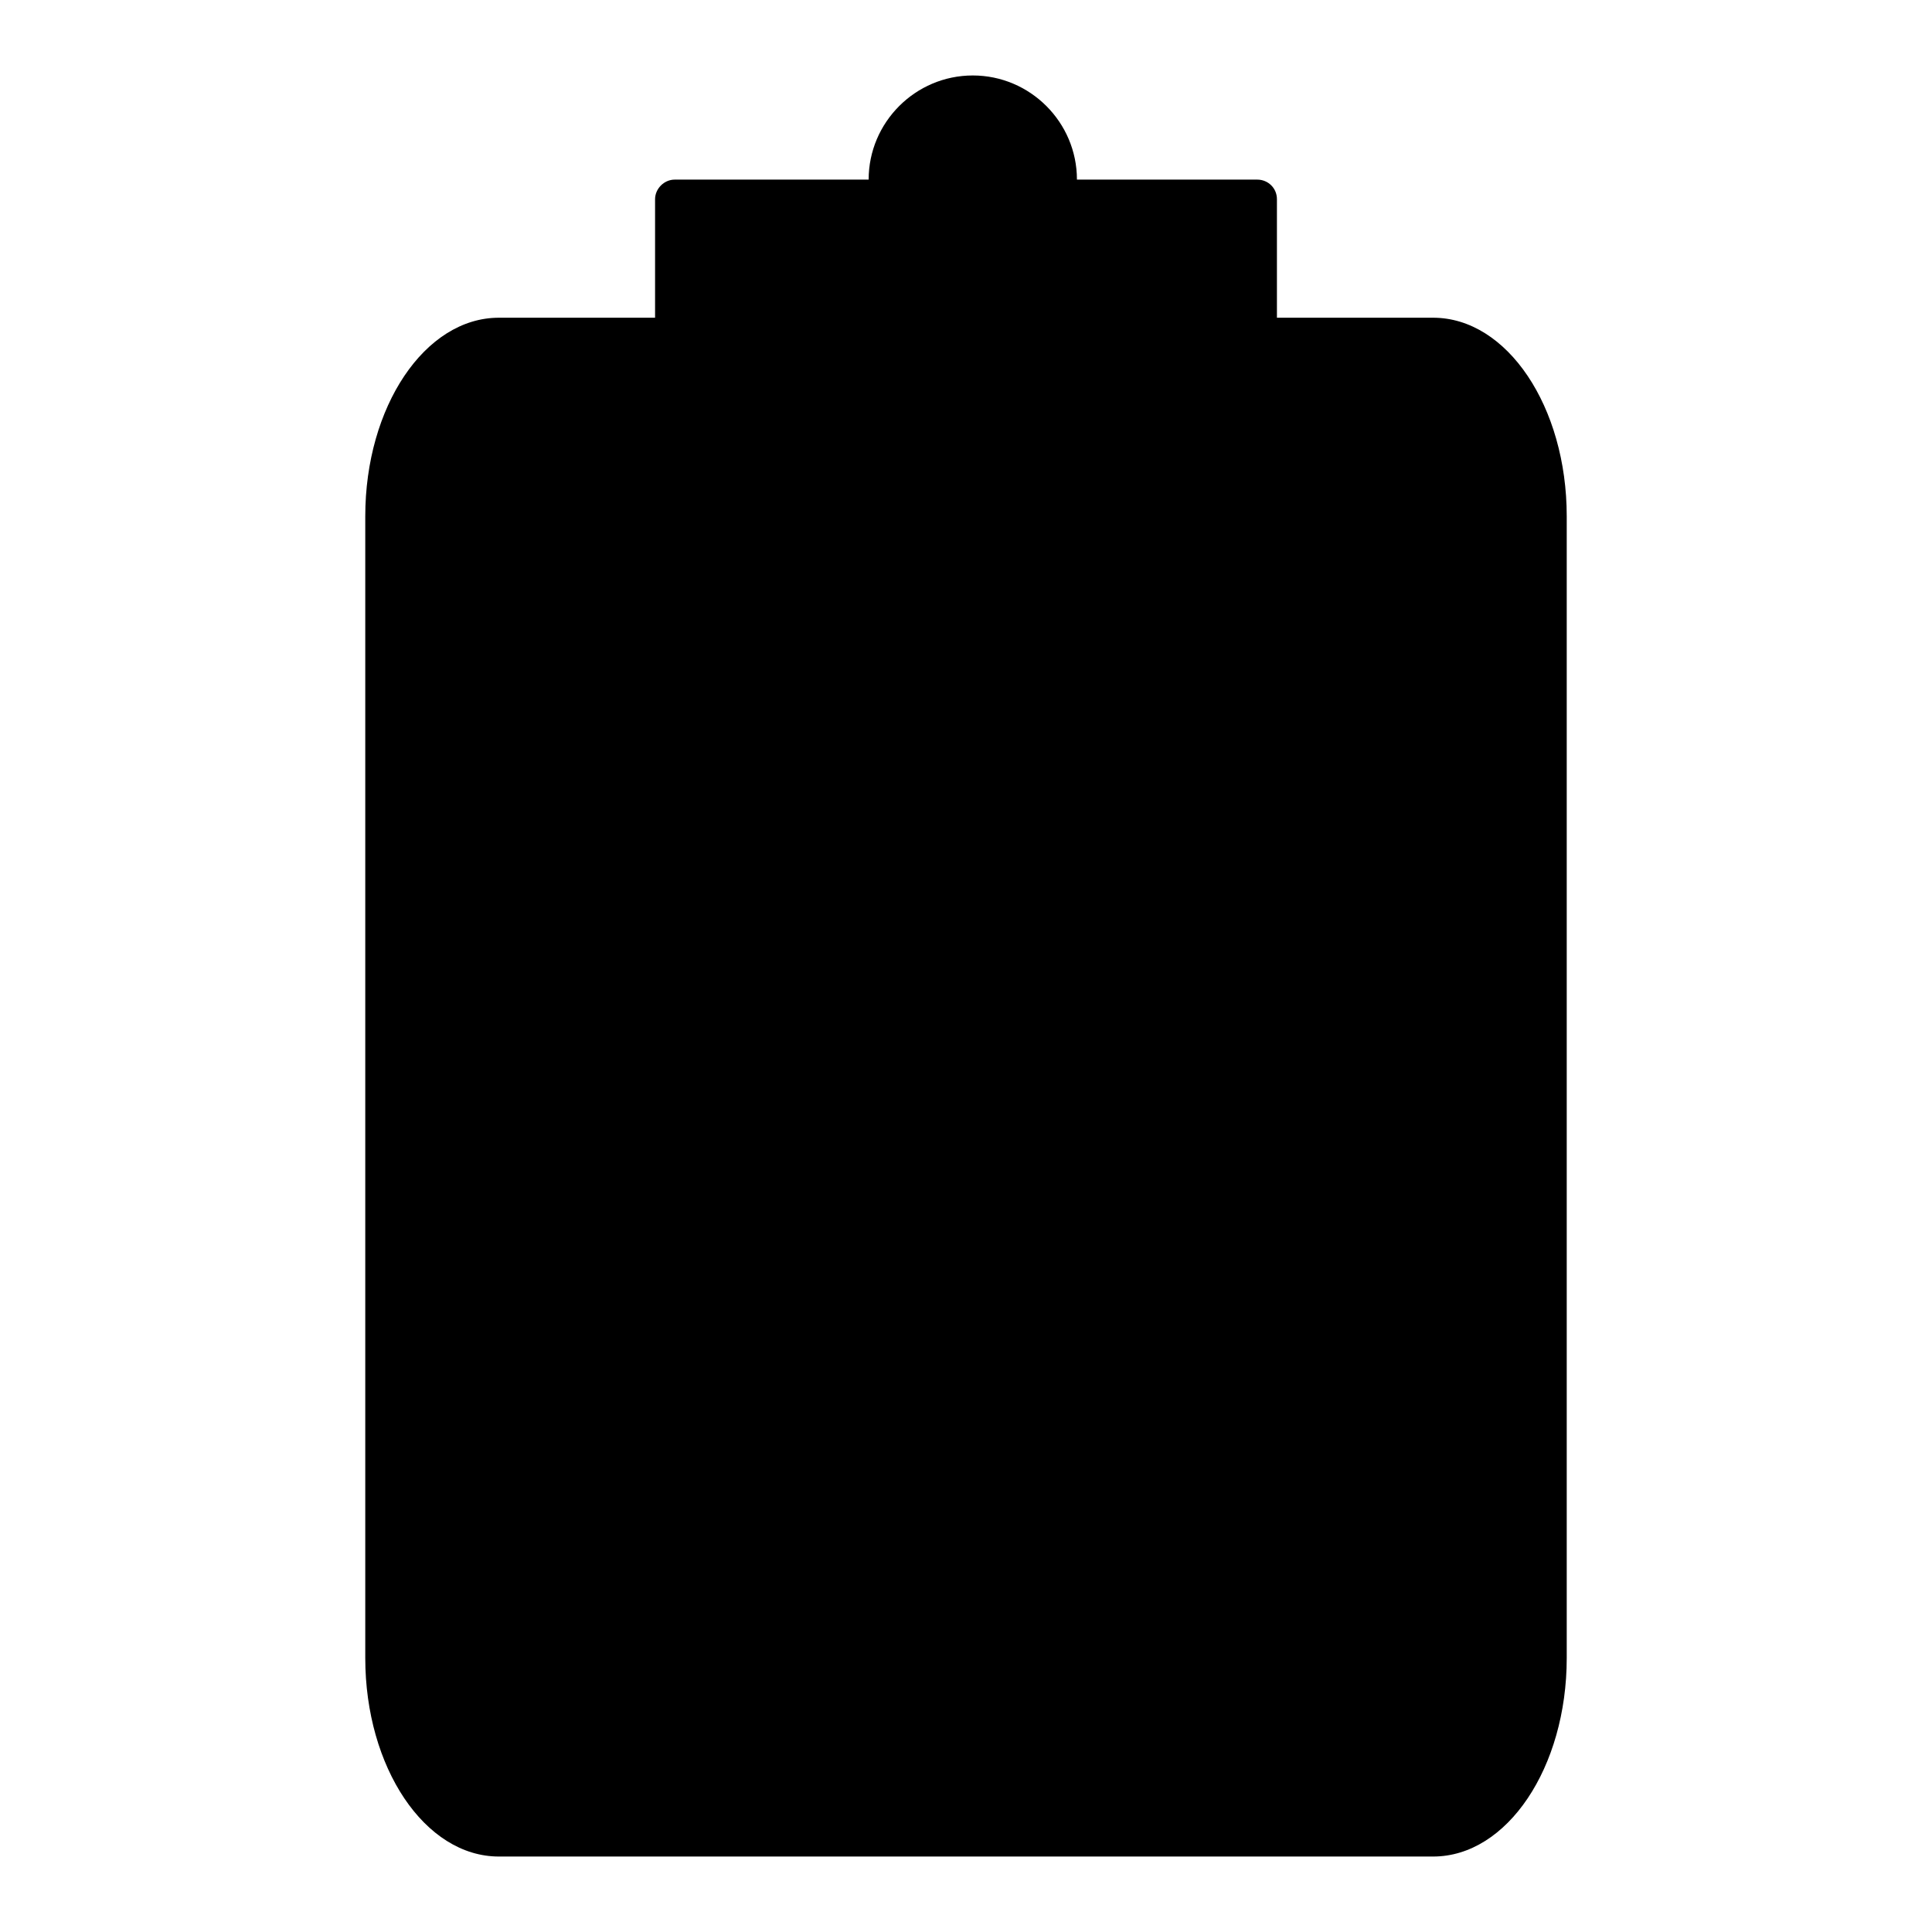 <?xml version="1.0" encoding="utf-8"?>
<!-- Svg Vector Icons : http://www.onlinewebfonts.com/icon -->
<!DOCTYPE svg PUBLIC "-//W3C//DTD SVG 1.1//EN" "http://www.w3.org/Graphics/SVG/1.1/DTD/svg11.dtd">
<svg version="1.1" xmlns="http://www.w3.org/2000/svg" xmlns:xlink="http://www.w3.org/1999/xlink" x="0px" y="0px" viewBox="0 0 256 256" enable-background="new 0 0 256 256" xml:space="preserve">
<g><g><path fill="#000000" d="M181.1,42.1c6.2,0,8.8,0,8.8,0c9.8,0,17.7,11.8,17.7,26.3v151.3c0,14.5-7.9,26.3-17.7,26.3H66.1c-9.8,0-17.7-11.8-17.7-26.3V68.4c0-14.5,7.9-26.3,17.7-26.3c0,0,4.6,0,8.8,0"/><path fill="#000000" d="M166.6,23.8h-23.9c0-7.6-6.2-13.8-13.8-13.8s-13.8,6.2-13.8,13.8H89.4c-1.4,0-2.6,1.2-2.6,2.6v24.9c0,1.4,1.2,2.6,2.6,2.6h77.2c1.4,0,2.6-1.2,2.6-2.6V26.4C169.2,24.9,168,23.8,166.6,23.8z"/><path fill="#000000" d="M174.1,114.2H81.9c-5.7,0-10.4-4.6-10.4-10.4l0,0c0-5.7,4.6-10.4,10.4-10.4h92.2c5.7,0,10.4,4.6,10.4,10.4l0,0C184.5,109.5,179.8,114.2,174.1,114.2z"/><path fill="#000000" d="M174.1,161.1H81.9c-5.7,0-10.4-4.6-10.4-10.4l0,0c0-5.7,4.6-10.4,10.4-10.4h92.2c5.7,0,10.4,4.6,10.4,10.4l0,0C184.5,156.5,179.8,161.1,174.1,161.1z"/><path fill="#000000" d="M174.1,208H81.9c-5.7,0-10.4-4.6-10.4-10.4l0,0c0-5.7,4.6-10.4,10.4-10.4h92.2c5.7,0,10.4,4.6,10.4,10.4l0,0C184.5,203.4,179.8,208,174.1,208z"/></g></g>
</svg>